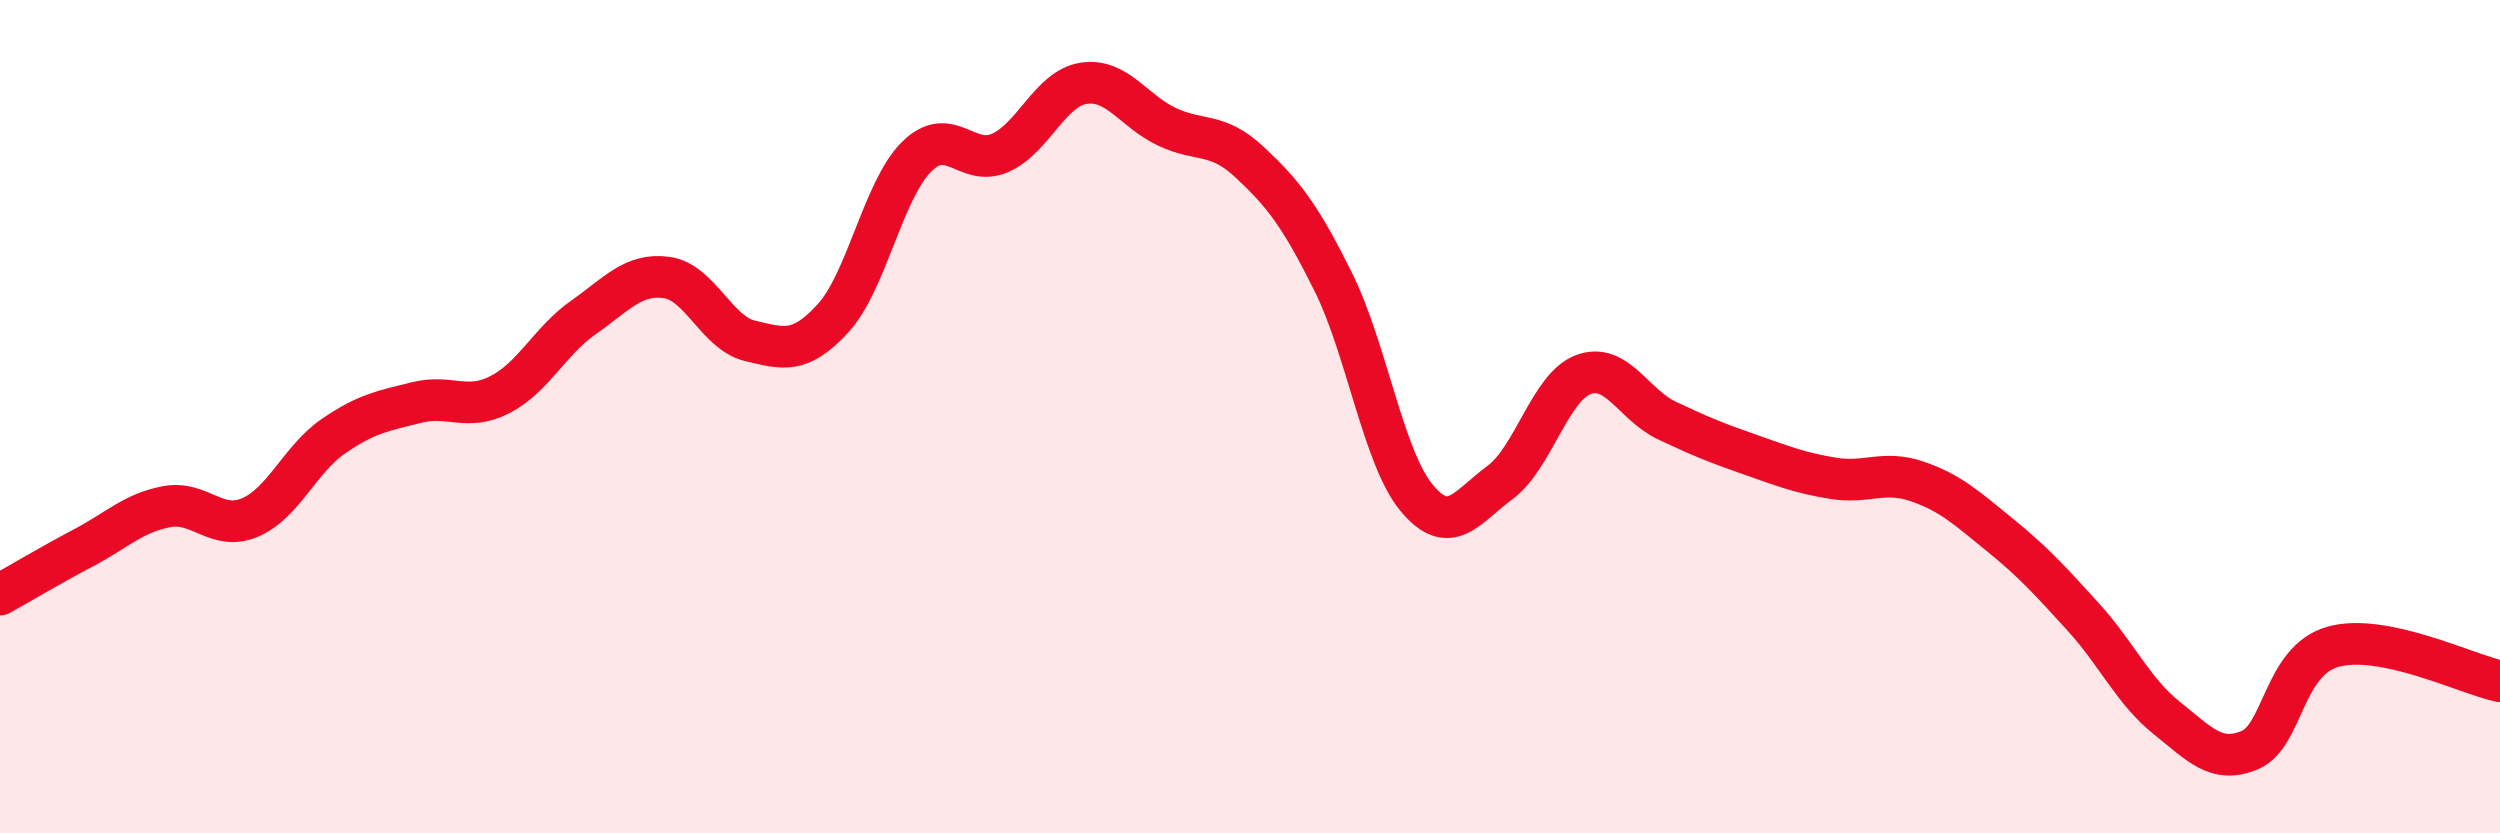 
    <svg width="60" height="20" viewBox="0 0 60 20" xmlns="http://www.w3.org/2000/svg">
      <path
        d="M 0,14.27 C 0.4,14.05 1.2,13.57 2,13.15 C 2.8,12.73 3.2,12.31 4,12.16 C 4.8,12.01 5.2,12.76 6,12.42 C 6.8,12.08 7.2,11.02 8,10.47 C 8.8,9.92 9.2,9.86 10,9.66 C 10.8,9.46 11.2,9.88 12,9.47 C 12.8,9.06 13.2,8.18 14,7.62 C 14.8,7.06 15.2,6.55 16,6.66 C 16.8,6.77 17.2,7.99 18,8.18 C 18.8,8.37 19.2,8.51 20,7.63 C 20.8,6.75 21.2,4.55 22,3.76 C 22.8,2.97 23.2,4.02 24,3.67 C 24.8,3.32 25.2,2.13 26,2 C 26.8,1.87 27.2,2.66 28,3.04 C 28.8,3.42 29.2,3.15 30,3.9 C 30.8,4.65 31.2,5.16 32,6.77 C 32.8,8.38 33.2,10.99 34,11.95 C 34.8,12.91 35.2,12.17 36,11.58 C 36.8,10.99 37.2,9.29 38,8.99 C 38.8,8.69 39.2,9.71 40,10.09 C 40.8,10.47 41.2,10.63 42,10.91 C 42.8,11.19 43.2,11.35 44,11.48 C 44.8,11.61 45.2,11.28 46,11.55 C 46.8,11.82 47.2,12.19 48,12.84 C 48.8,13.49 49.2,13.93 50,14.81 C 50.8,15.69 51.2,16.59 52,17.23 C 52.8,17.87 53.2,18.34 54,18 C 54.8,17.66 54.8,15.85 56,15.52 C 57.2,15.19 59.2,16.18 60,16.35L60 20L0 20Z"
        fill="#EB0A25"
        opacity="0.1"
        stroke-linecap="round"
        stroke-linejoin="round"
      />
      <path
        d="M 0,14.27 C 0.4,14.05 1.2,13.57 2,13.15 C 2.8,12.73 3.2,12.31 4,12.16 C 4.8,12.01 5.2,12.76 6,12.42 C 6.8,12.08 7.2,11.02 8,10.47 C 8.8,9.92 9.2,9.86 10,9.66 C 10.8,9.46 11.2,9.88 12,9.47 C 12.8,9.06 13.2,8.18 14,7.62 C 14.8,7.06 15.2,6.55 16,6.66 C 16.8,6.77 17.2,7.99 18,8.18 C 18.8,8.37 19.2,8.51 20,7.63 C 20.8,6.75 21.2,4.55 22,3.76 C 22.8,2.97 23.2,4.02 24,3.67 C 24.8,3.32 25.2,2.13 26,2 C 26.8,1.87 27.2,2.66 28,3.04 C 28.8,3.42 29.2,3.15 30,3.9 C 30.8,4.65 31.2,5.16 32,6.77 C 32.8,8.38 33.2,10.99 34,11.95 C 34.8,12.91 35.2,12.17 36,11.58 C 36.8,10.99 37.2,9.29 38,8.99 C 38.8,8.69 39.2,9.71 40,10.09 C 40.8,10.47 41.2,10.63 42,10.91 C 42.8,11.19 43.2,11.35 44,11.48 C 44.8,11.61 45.2,11.28 46,11.55 C 46.8,11.82 47.2,12.19 48,12.84 C 48.8,13.49 49.2,13.93 50,14.81 C 50.8,15.69 51.2,16.59 52,17.23 C 52.8,17.87 53.2,18.34 54,18 C 54.8,17.66 54.8,15.85 56,15.52 C 57.2,15.19 59.2,16.18 60,16.35"
        stroke="#EB0A25"
        stroke-width="1"
        fill="none"
        stroke-linecap="round"
        stroke-linejoin="round"
      />
    </svg>
  